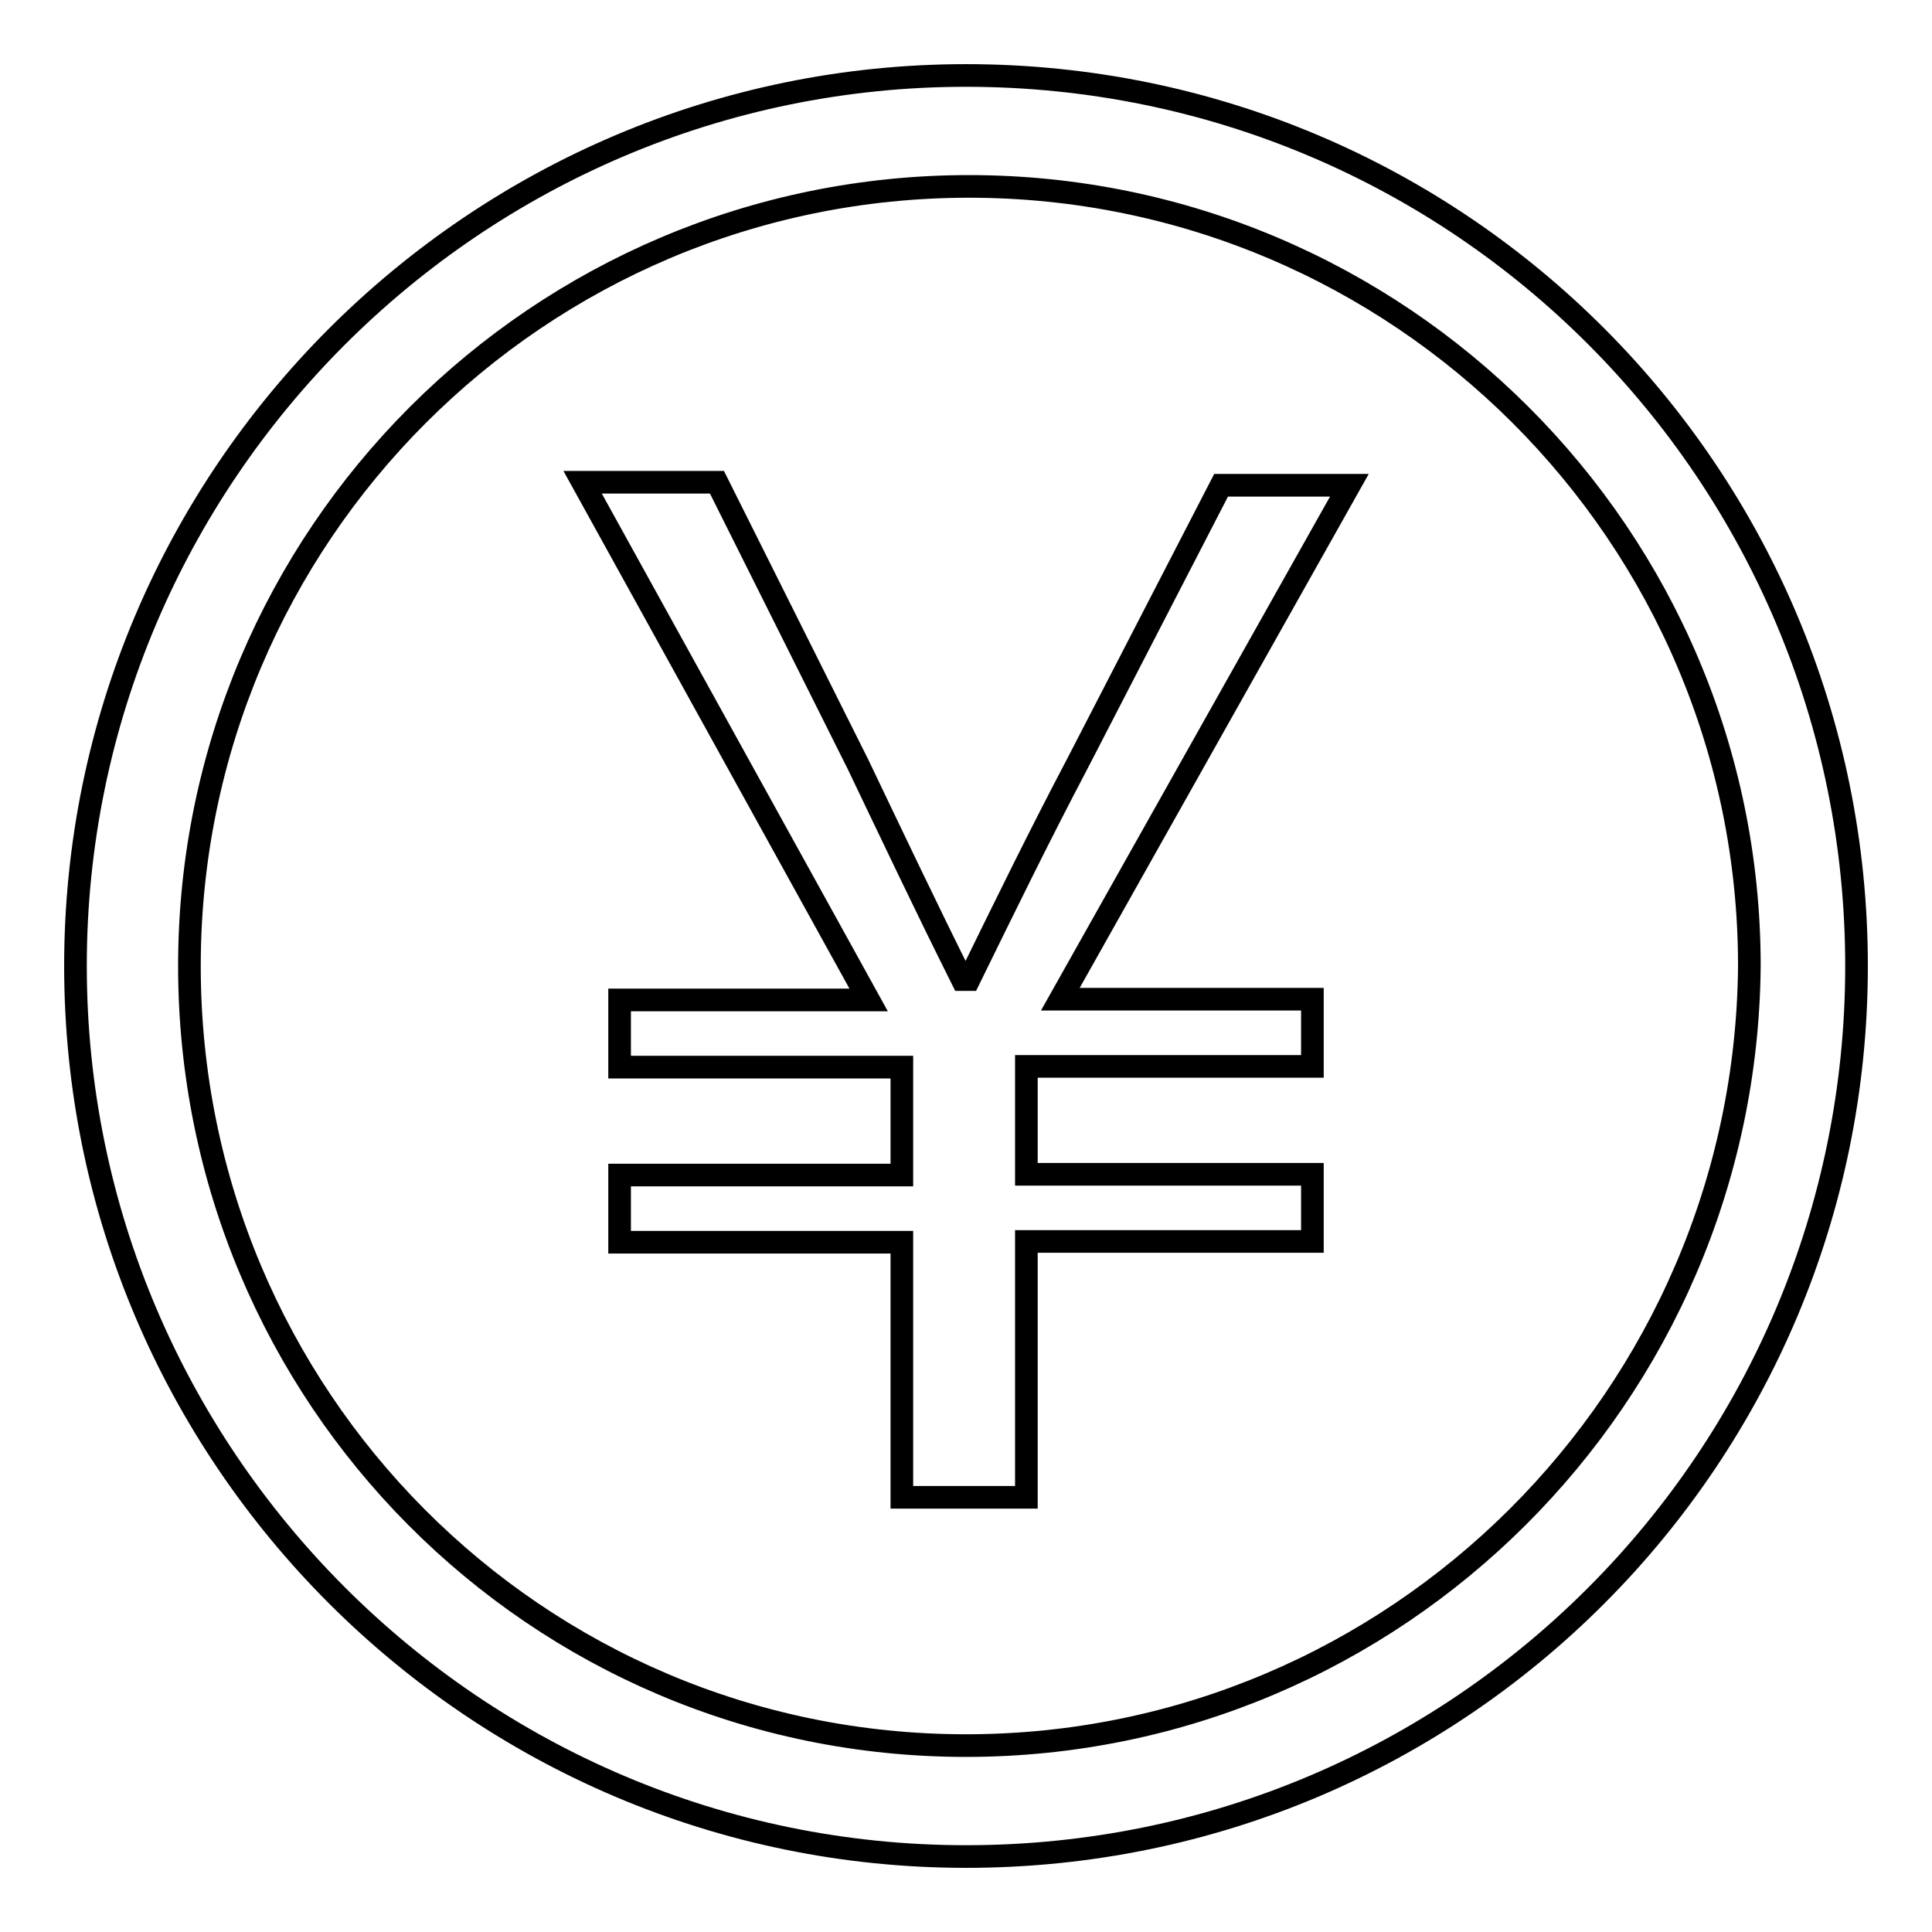 <?xml version="1.0" encoding="utf-8"?>
<!-- Svg Vector Icons : http://www.onlinewebfonts.com/icon -->
<!DOCTYPE svg PUBLIC "-//W3C//DTD SVG 1.1//EN" "http://www.w3.org/Graphics/SVG/1.1/DTD/svg11.dtd">
<svg version="1.1" xmlns="http://www.w3.org/2000/svg" xmlns:xlink="http://www.w3.org/1999/xlink" x="0px" y="0px" viewBox="0 0 256 256" enable-background="new 0 0 256 256" xml:space="preserve">
<g><g><path stroke-width="3" fill-opacity="0" stroke="#000000"  d="M128,10C63,10,10,63,10,128c0,65,53,118,118,118c65.5,0,118-53,118-118C246,63,193.5,10,128,10z M128,231.3C71,231.3,25.1,185,25.1,128c0-57,46.3-103.3,103.3-103.3S231.8,71,231.8,128C231.3,185,185,231.3,128,231.3z"/><path stroke-width="3" fill-opacity="0" stroke="#000000"  d="M161.8,64.3l-19.1,37c-4.9,9.3-9.3,18.3-14.3,28.5h-0.9c-4.9-9.8-9.3-19.1-13.8-28.5L95,63.9H77.2l37.9,68.6H82.1v8.9h37.4v14.3H82.1v8.9h37.4v33.8H136v-33.9h37.9v-8.9H136v-14.3h37.9v-8.9h-33.4l38.3-68.1L161.8,64.3L161.8,64.3z"/></g></g>
</svg>